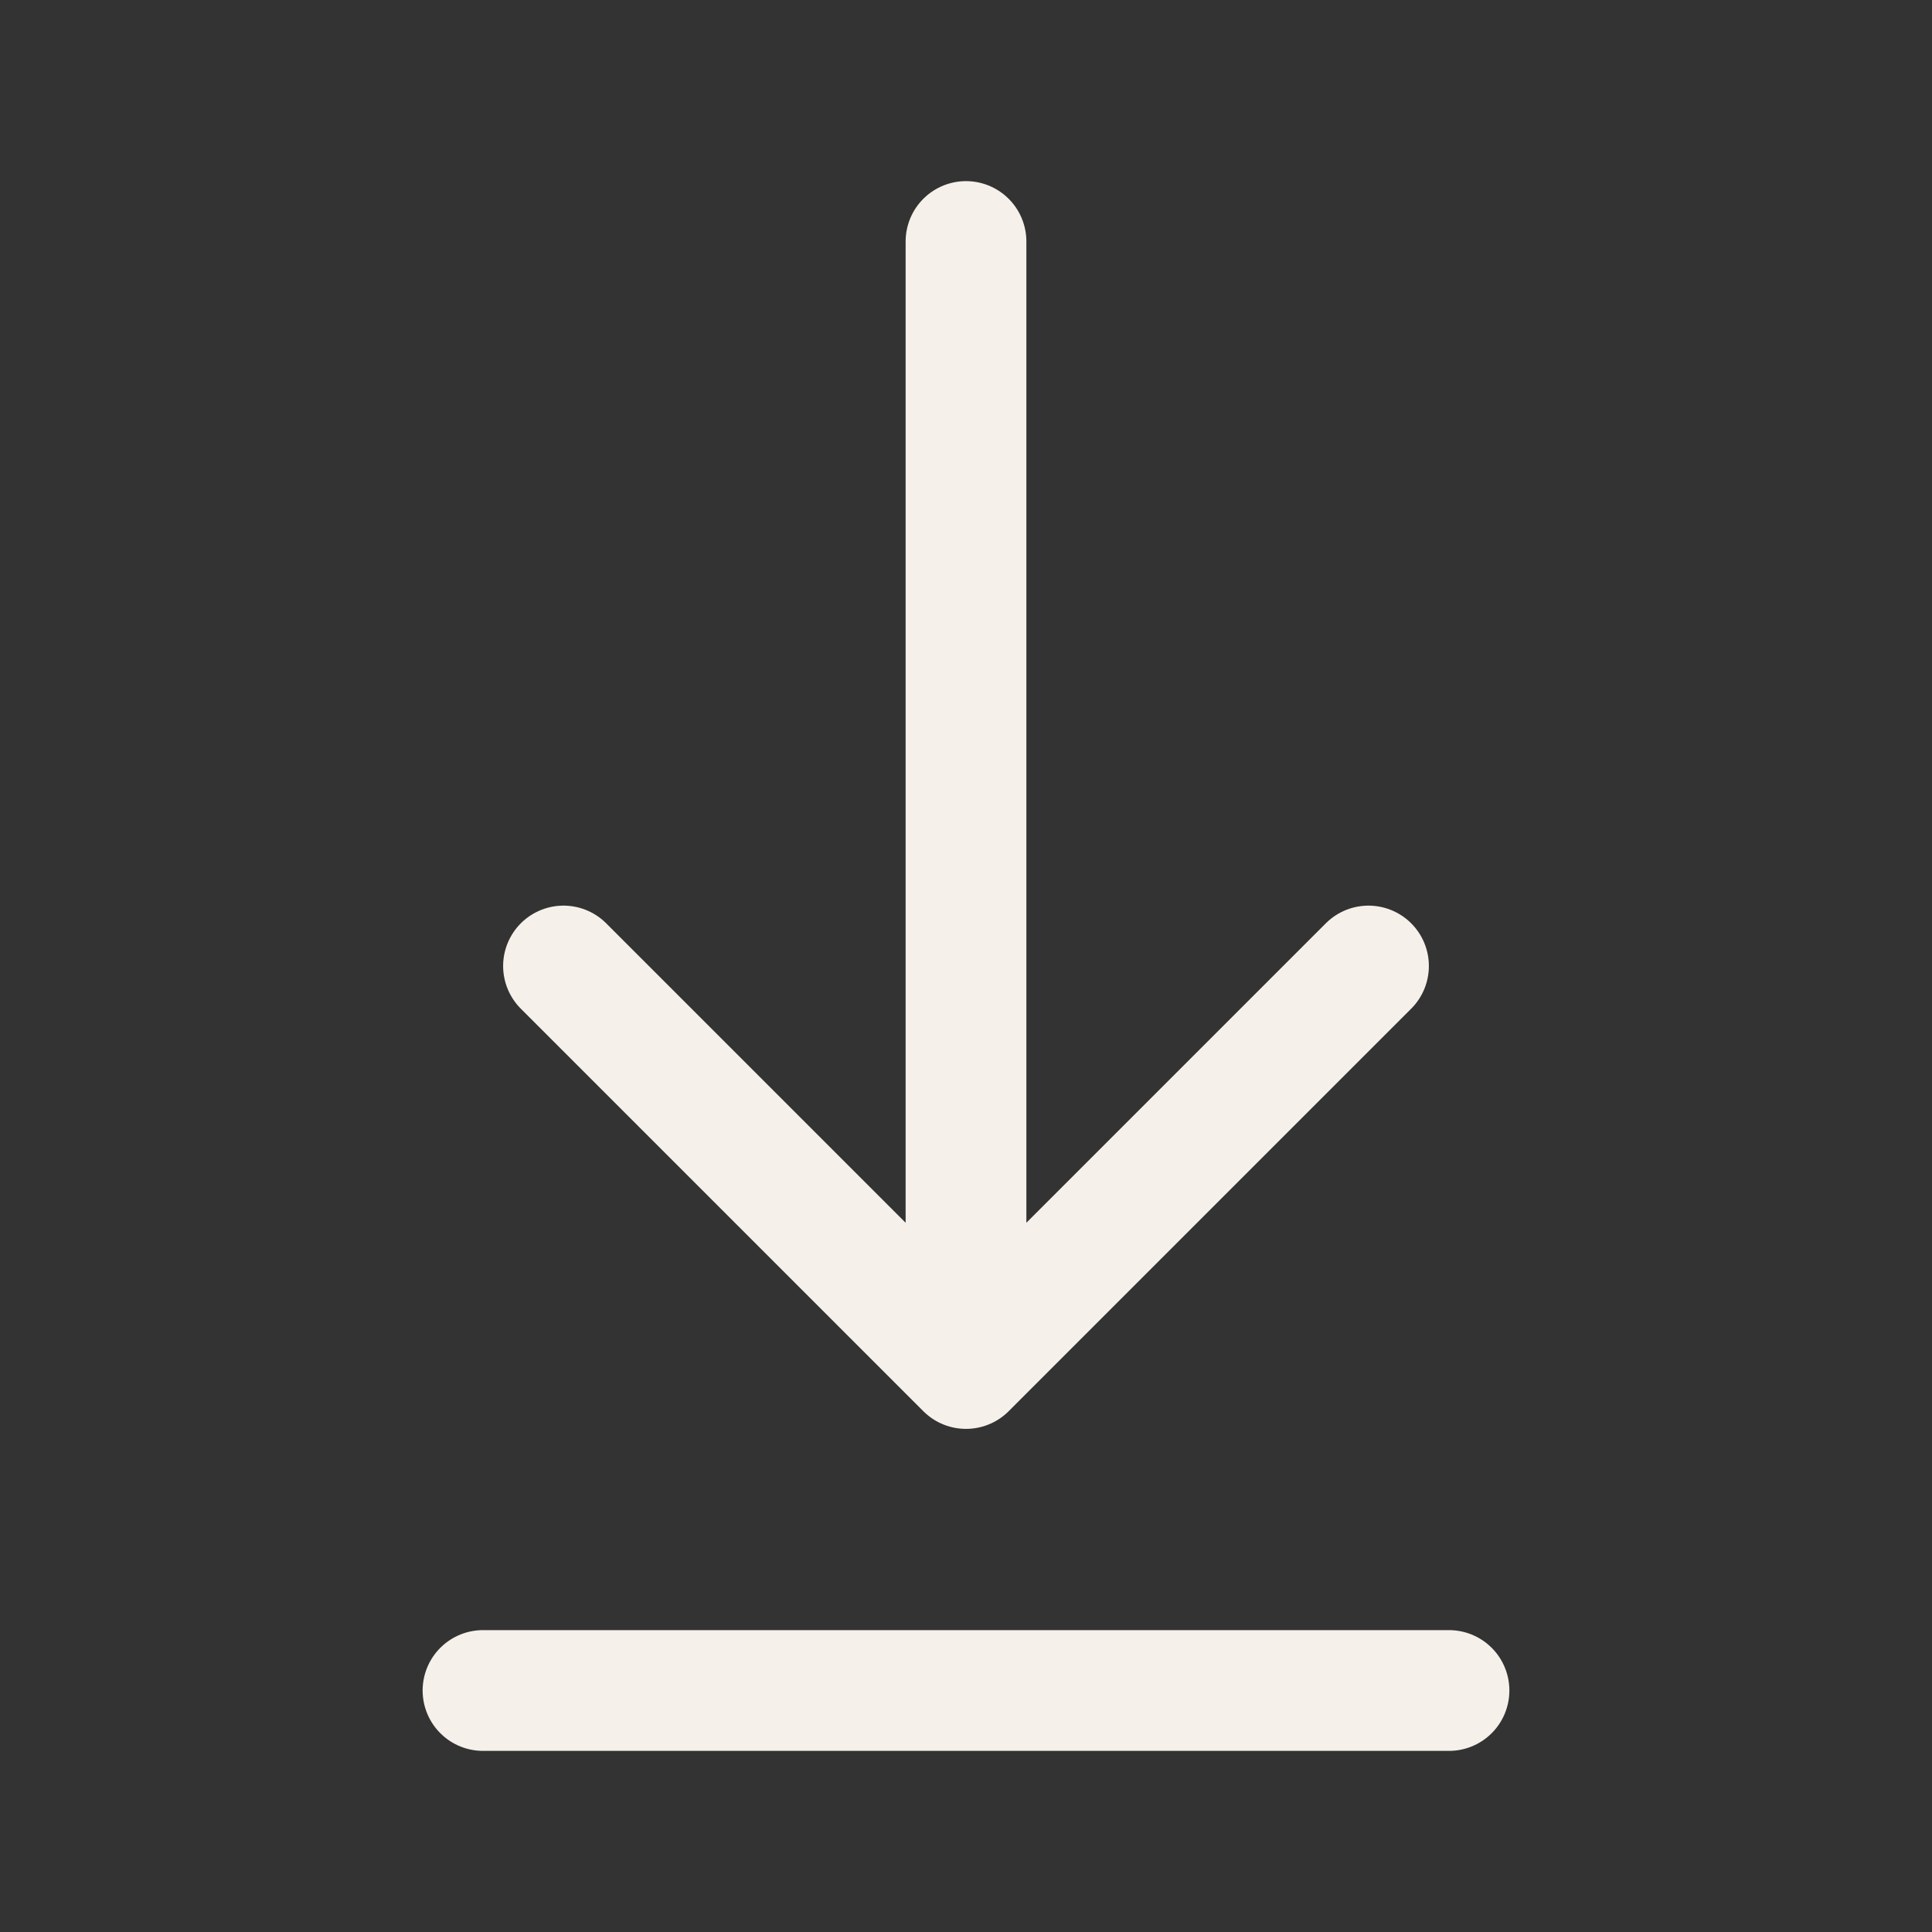 <svg width="24" height="24" viewBox="0 0 24 24" fill="none" xmlns="http://www.w3.org/2000/svg">
<rect x="0" y="0" width="24" height="24" fill="#333333" stroke="none"/>
<path d="M6 21H18M12 3V17M12 17L17 12M12 17L7 12" stroke="#F5F0E9" stroke-width="1.5" stroke-linecap="round" stroke-linejoin="round"/>
</svg>
